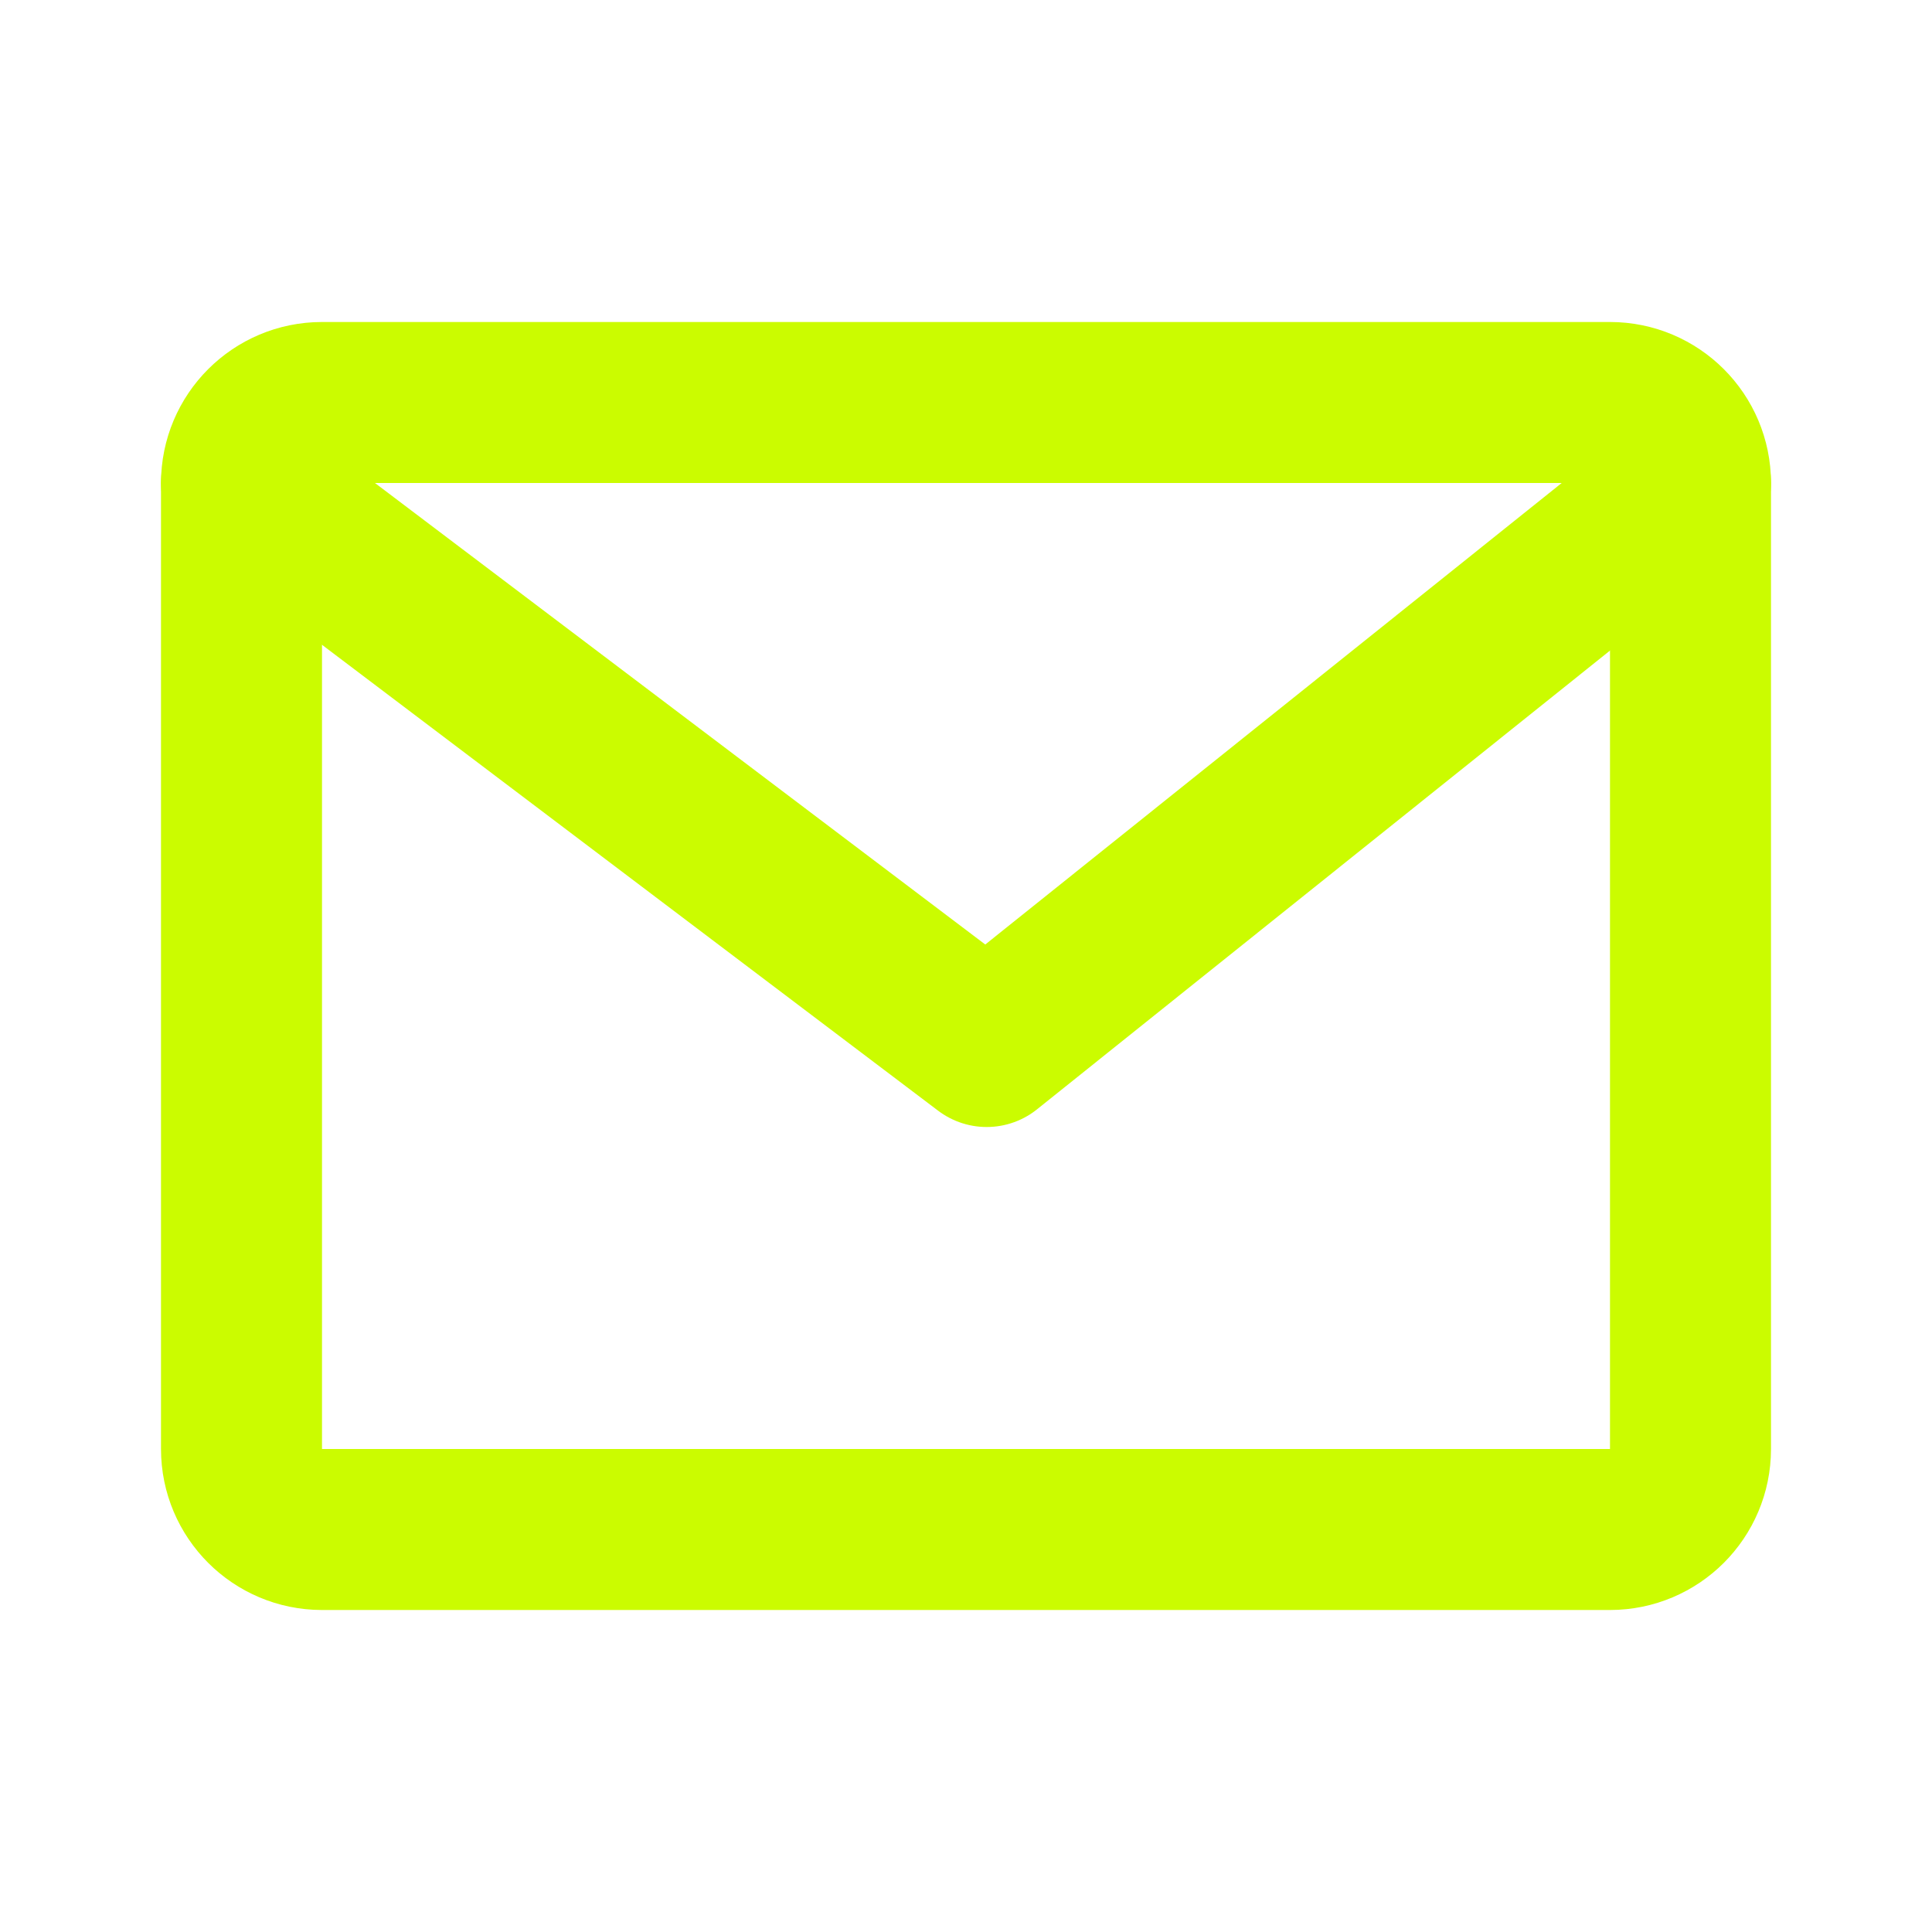 <svg width="24" height="24" viewBox="0 0 24 24" stroke="#CBFC00" fill="none" xmlns="http://www.w3.org/2000/svg">
    <path d="M20 5H4C3.448 5 3 5.448 3 6V18C3 18.552 3.448 19 4 19H20C20.552 19 21 18.552 21 18V6C21 5.448 20.552 5 20 5Z" stroke-width="2" stroke-linecap="round" stroke-linejoin="round"/>
    <path d="M3 6L12.257 13L21 6" stroke-width="2" stroke-linecap="round" stroke-linejoin="round"/>
</svg>
